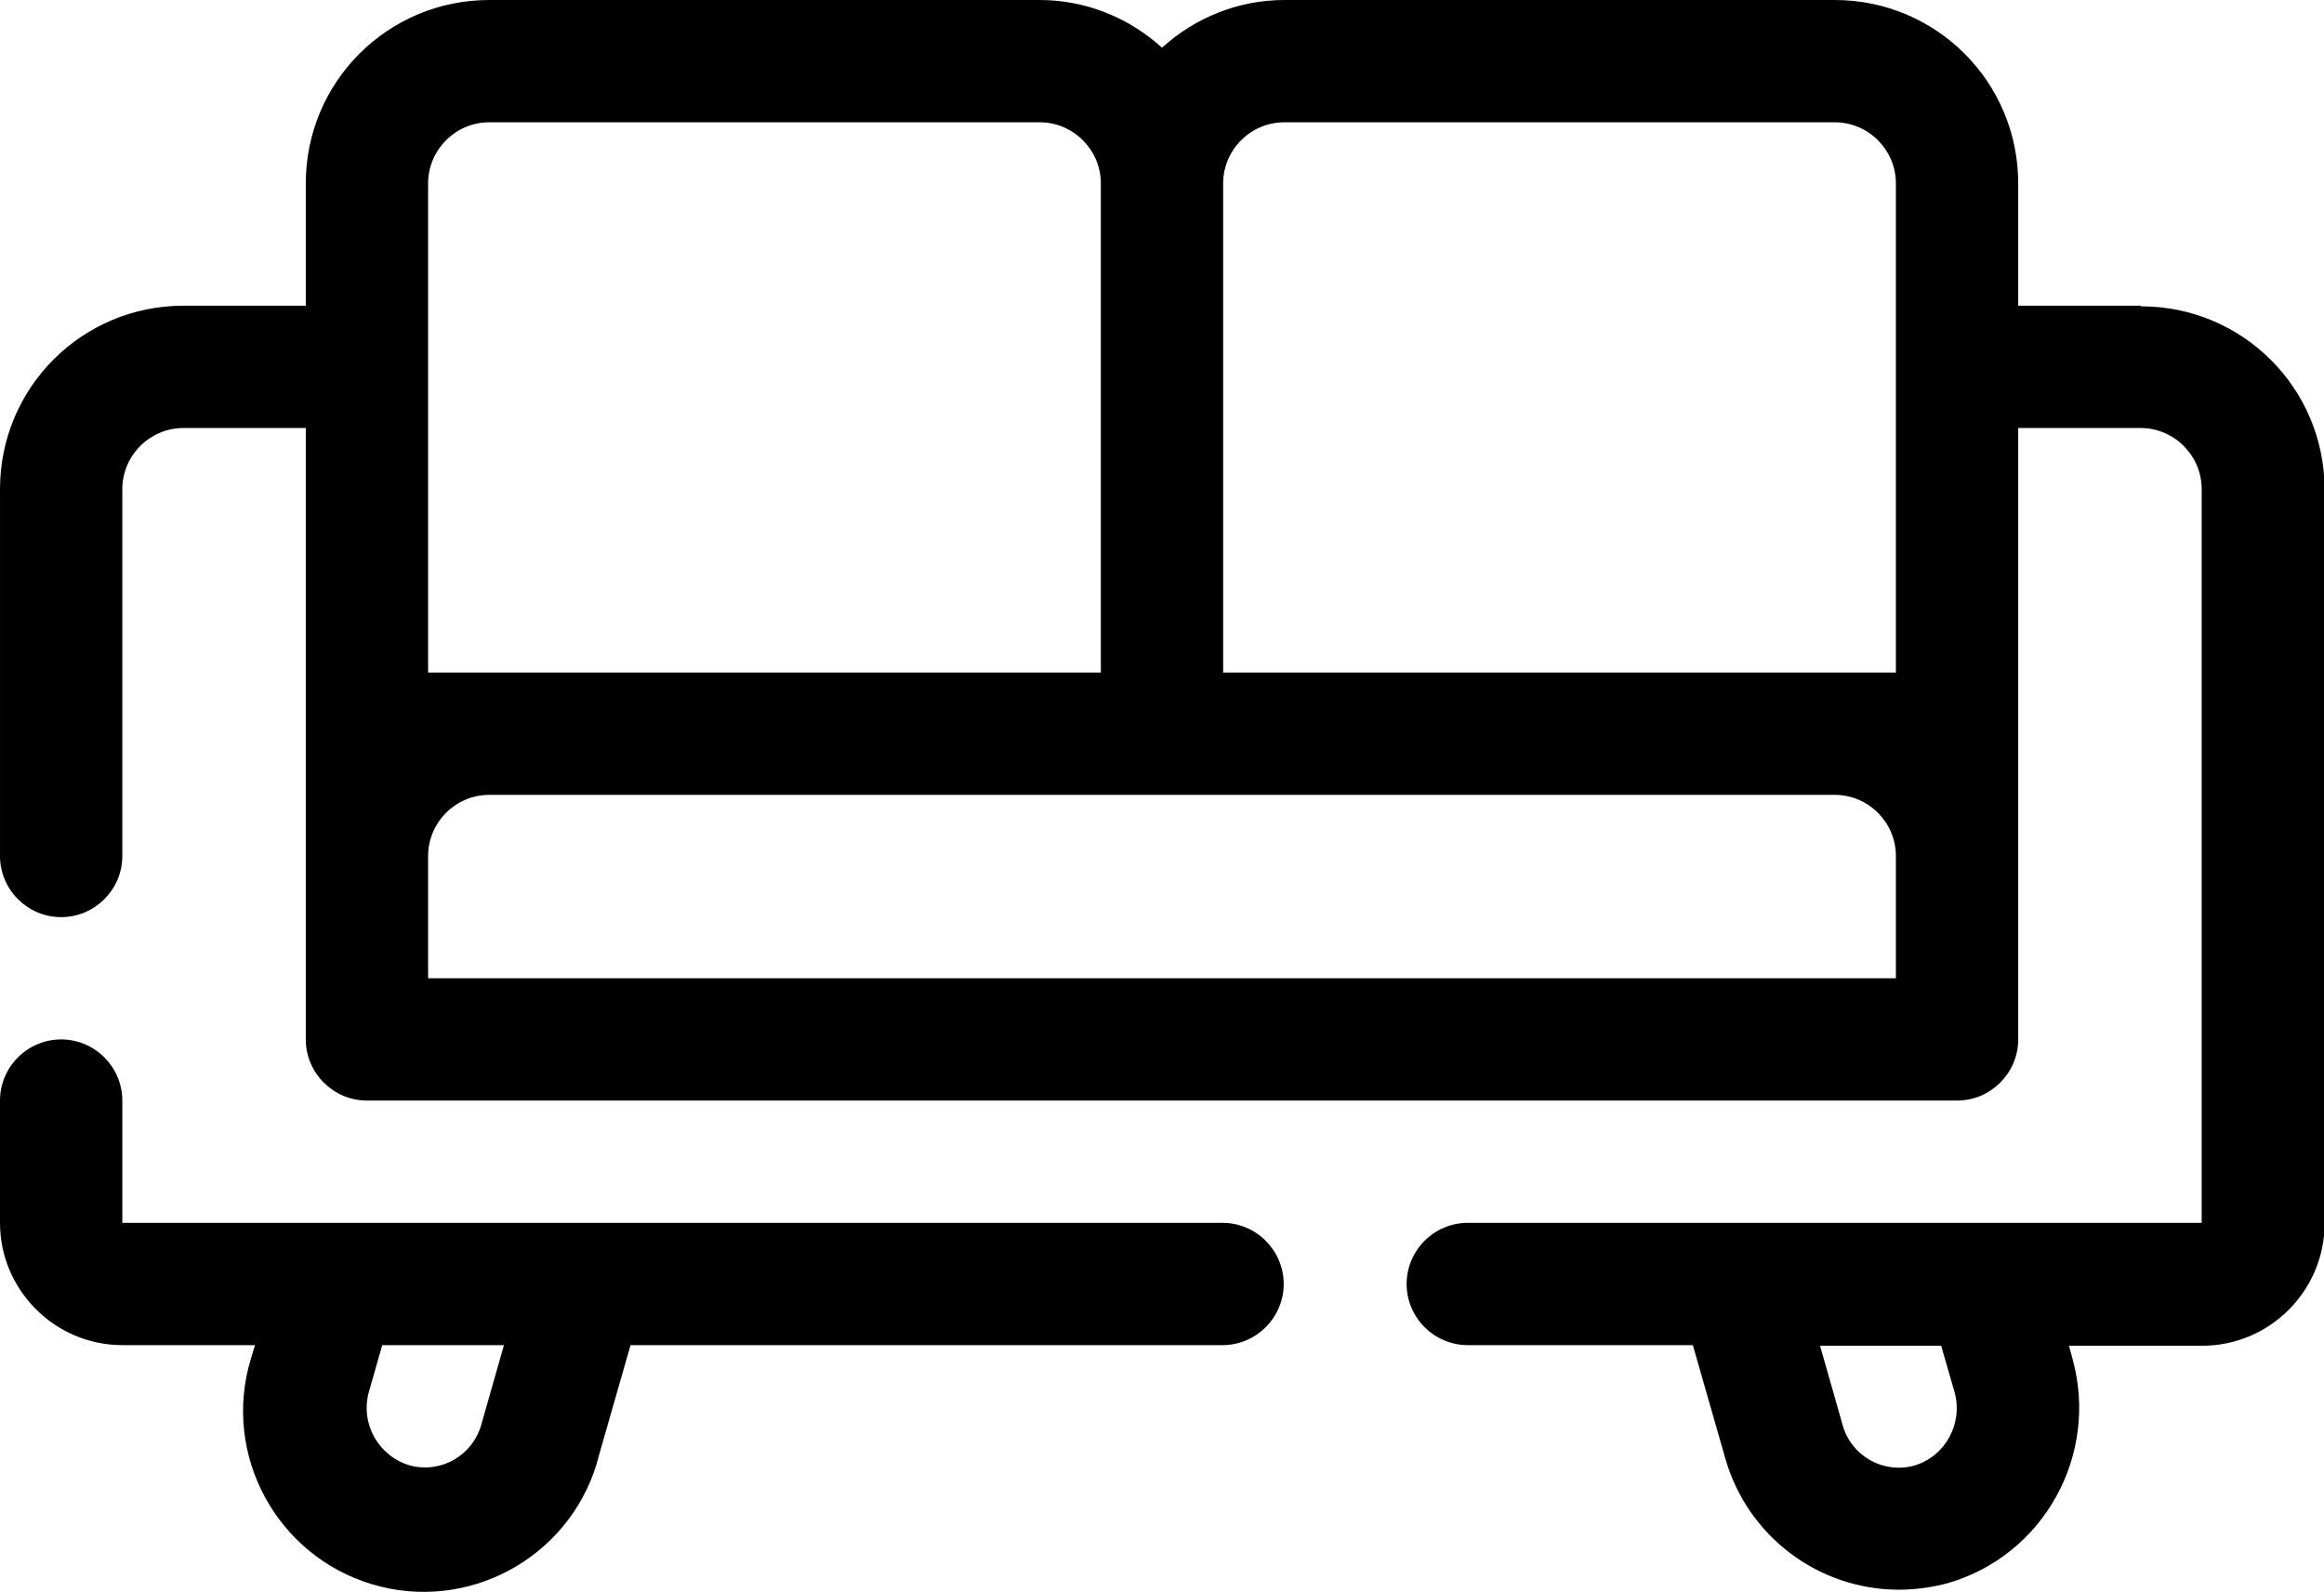 <?xml version="1.0" encoding="UTF-8"?>
<svg id="Camada_2" data-name="Camada 2" xmlns="http://www.w3.org/2000/svg" viewBox="0 0 38 26.04">
  <g id="Camada_1-2" data-name="Camada 1">
    <g>
      <path d="M20,20H2v-2c0-.55-.45-1-1-1s-1,.45-1,1v2c0,1.1.9,2,2,2h2.17l-.07.23c-.47,1.56.42,3.21,1.98,3.68s3.21-.42,3.68-1.98c0-.03.02-.05.02-.08l.53-1.85h9.68c.55,0,1-.45,1-1s-.45-1-1-1ZM7.87,23.3c-.14.5-.65.8-1.16.67-.52-.15-.82-.68-.68-1.2l.22-.77h1.99l-.37,1.3Z"/>
      <path d="M35,5h-2v-2c0-1.66-1.34-3-3-3h-9c-.74,0-1.45.28-2,.78-.55-.5-1.26-.78-2-.78h-9c-1.66,0-3,1.34-3,3v2h-2c-1.66,0-3,1.34-3,3v6c0,.55.45,1,1,1s1-.45,1-1v-6c0-.55.45-1,1-1h2v10c0,.55.45,1,1,1h26c.55,0,1-.45,1-1V7h2c.55,0,1,.45,1,1v12h-12c-.55,0-1,.45-1,1s.45,1,1,1h3.68l.53,1.85c.36,1.27,1.52,2.15,2.84,2.15.27,0,.55-.04.81-.11h0c1.56-.46,2.46-2.09,2.03-3.66l-.06-.22h2.18c1.1,0,2-.9,2-2v-12c0-1.66-1.34-3-3-3ZM21,2h9c.55,0,1,.45,1,1v8h-11V3c0-.55.45-1,1-1ZM7,3c0-.55.45-1,1-1h9c.55,0,1,.45,1,1v8H7V3ZM31,16H7v-2c0-.55.45-1,1-1h22c.55,0,1,.45,1,1v2ZM31.96,22.77c.14.51-.15,1.05-.66,1.2-.51.14-1.03-.16-1.17-.66l-.37-1.3h1.98l.22.76Z"/>
    </g>
  </g>
</svg>